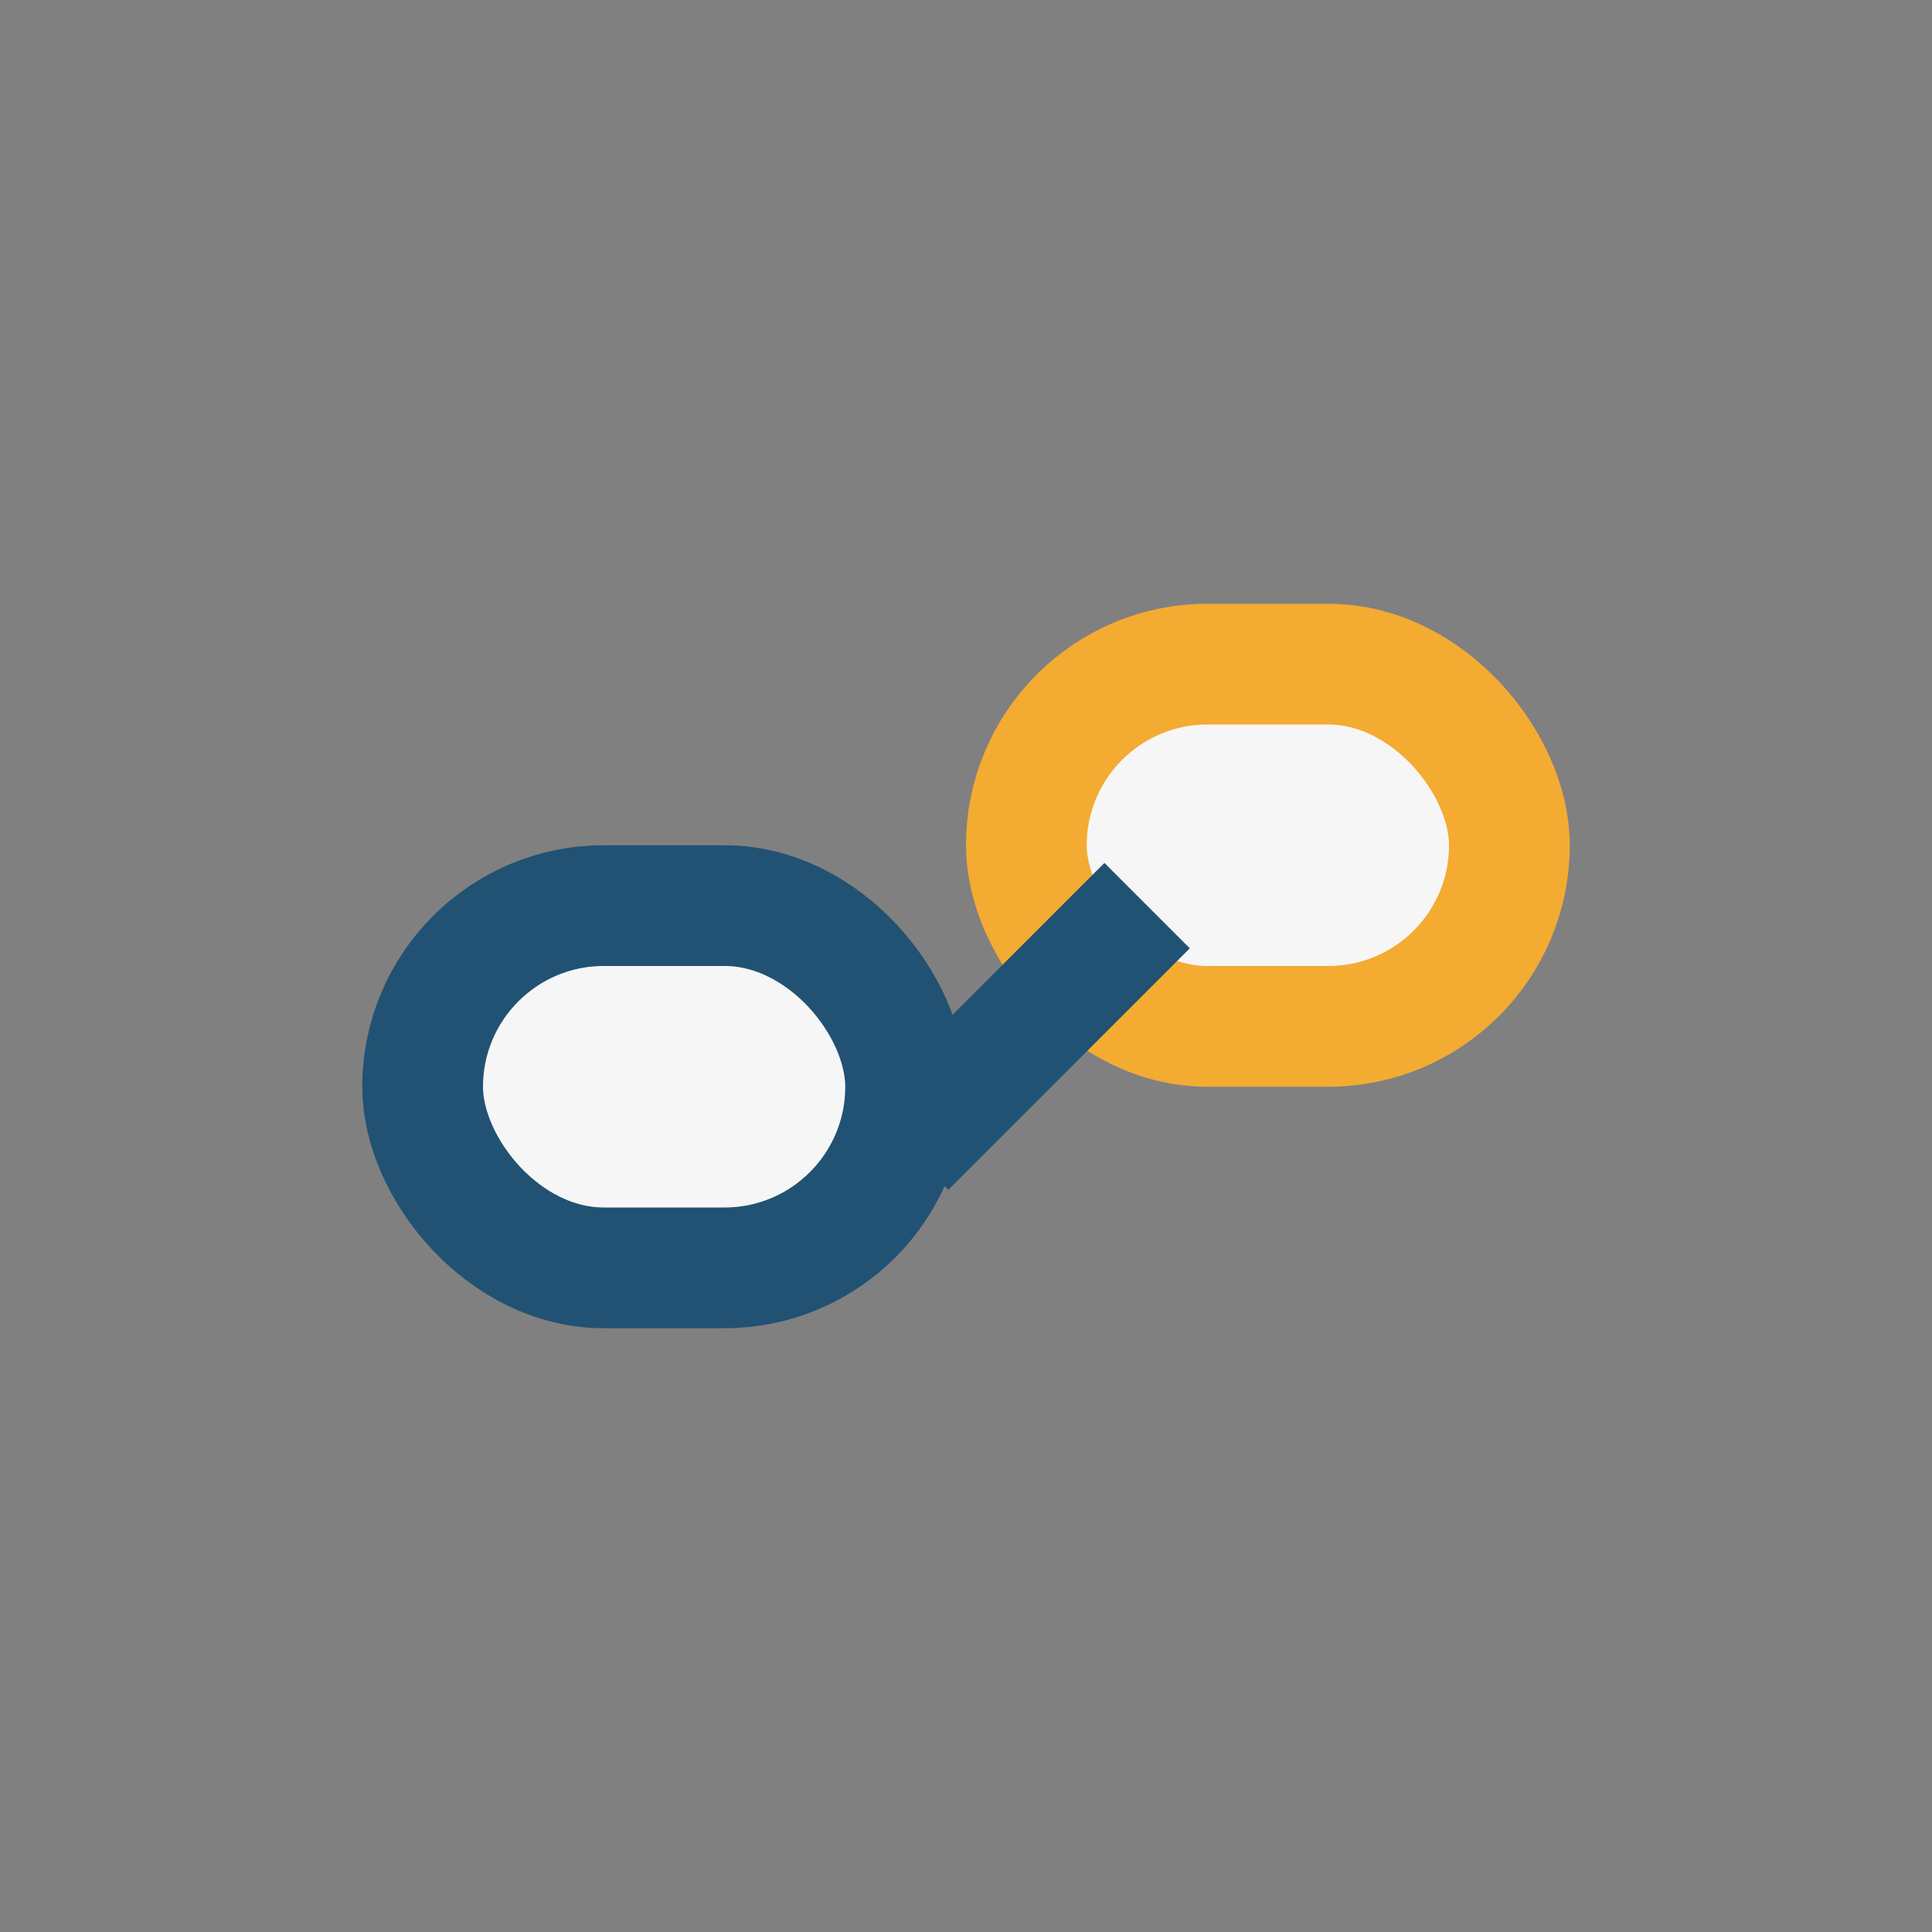 <?xml version="1.0" encoding="UTF-8"?>
<svg xmlns="http://www.w3.org/2000/svg" width="32" height="32" viewBox="0 0 32 32"><rect x="0" y="0" width="32" height="32" fill="#808080" stroke="none"/><rect x="7" y="15" width="8" height="6" rx="3" fill="#F6F6F6" stroke="#215273" stroke-width="2"/><rect x="17" y="11" width="8" height="6" rx="3" fill="#F6F6F6" stroke="#F4AB32" stroke-width="2"/><path d="M15 19 L19 15" stroke="#215273" fill="none" stroke-width="2"/></svg>